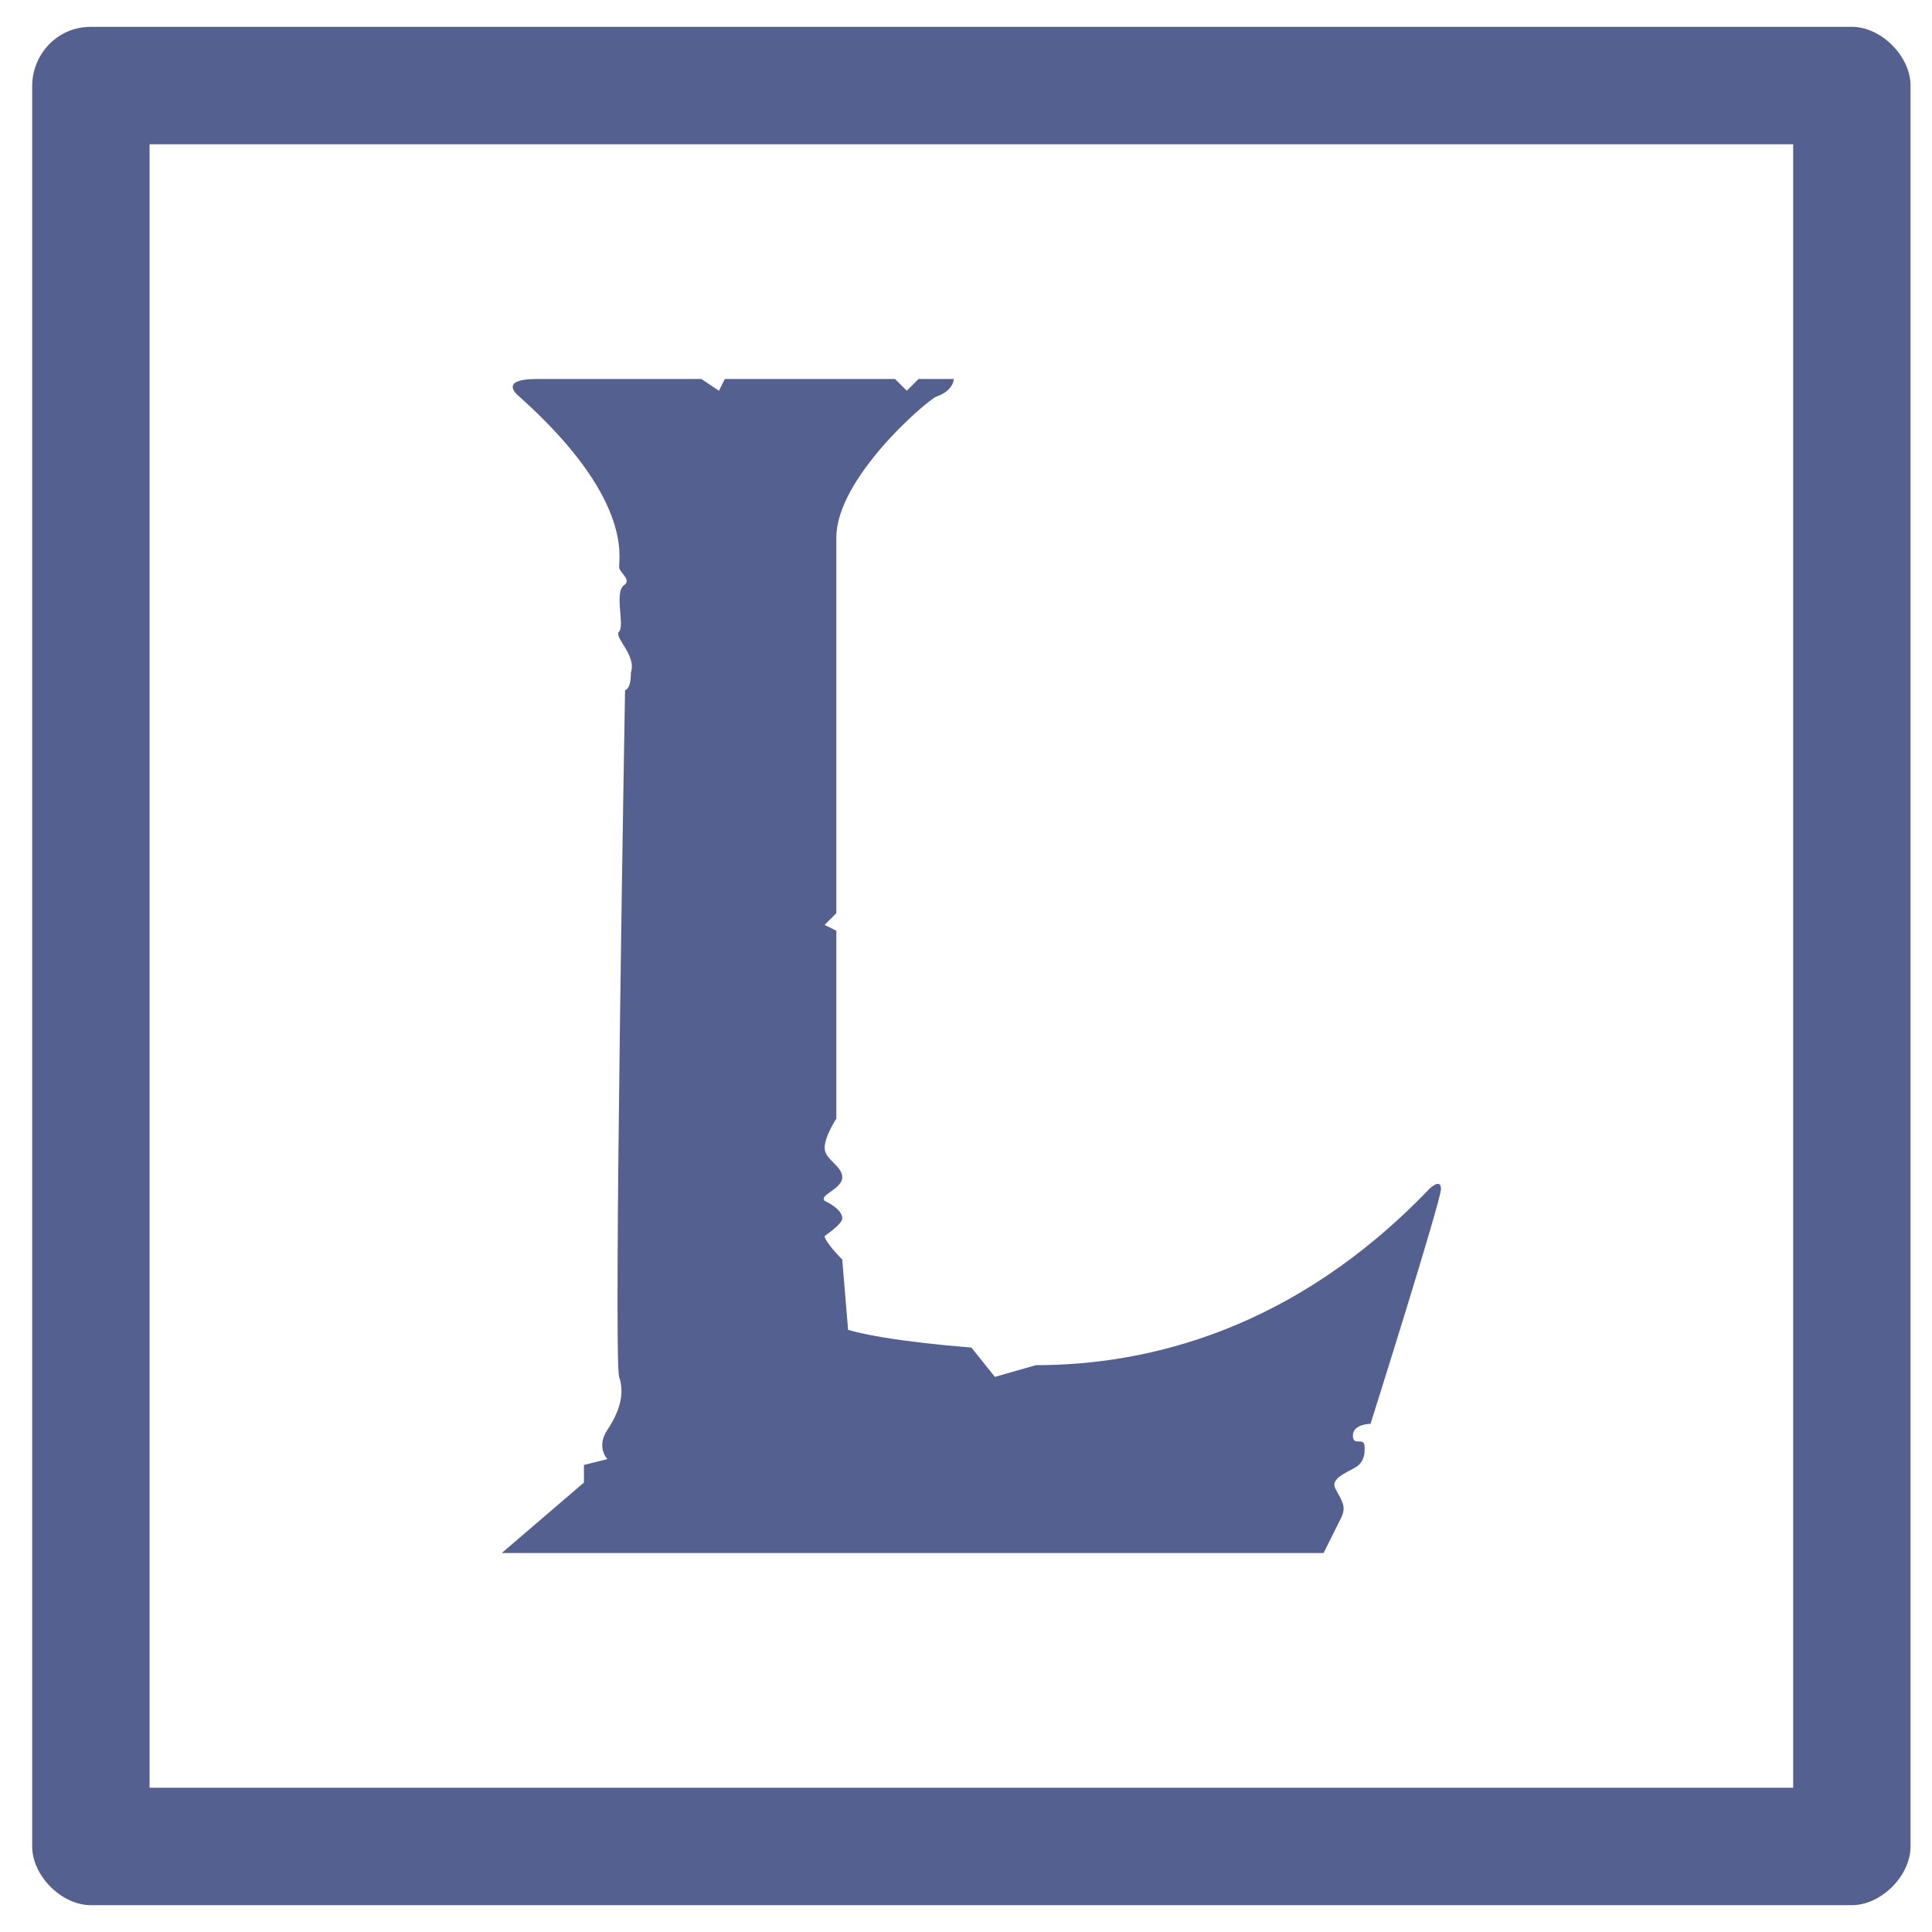 <?xml version="1.0" encoding="UTF-8"?>
<svg xmlns="http://www.w3.org/2000/svg" width="36" height="36" viewBox="0 0 36 36" fill="none">
  <g clip-path="url(#clip0_713_2363)">
    <path fill-rule="evenodd" clip-rule="evenodd" d="M16.897 7.281L16.678 7.062H13.506L13.397 7.281L13.069 7.062H10.006C9.241 7.062 9.678 7.391 9.678 7.391C11.756 9.25 11.537 10.344 11.537 10.562C11.537 10.672 11.756 10.781 11.647 10.891C11.428 11 11.647 11.656 11.537 11.766C11.428 11.875 11.866 12.203 11.756 12.531C11.756 12.859 11.647 12.859 11.647 12.859C11.647 12.859 11.428 25.328 11.537 25.656C11.647 25.984 11.537 26.312 11.319 26.641C11.1 26.969 11.319 27.188 11.319 27.188L10.881 27.297V27.625L9.35 28.938H24.663C24.663 28.938 24.881 28.5 24.991 28.281C25.1 28.062 24.991 27.953 24.881 27.734C24.772 27.516 25.209 27.406 25.319 27.297C25.428 27.188 25.428 27.078 25.428 26.969C25.428 26.75 25.209 26.969 25.209 26.75C25.209 26.531 25.538 26.531 25.538 26.531C25.538 26.531 26.85 22.375 26.85 22.156C26.85 21.938 26.631 22.156 26.631 22.156C24.116 24.781 21.381 25.438 19.303 25.438L18.538 25.656L18.1 25.109C18.1 25.109 16.569 25 15.803 24.781L15.694 23.469C15.694 23.469 15.366 23.141 15.366 23.031C15.366 23.031 15.694 22.812 15.694 22.703C15.694 22.594 15.584 22.484 15.366 22.375C15.256 22.266 15.694 22.156 15.694 21.938C15.694 21.719 15.366 21.609 15.366 21.391C15.366 21.172 15.584 20.844 15.584 20.844V17.344L15.366 17.234L15.584 17.016V10.016C15.584 8.922 17.225 7.5 17.444 7.391C17.772 7.281 17.772 7.062 17.772 7.062H17.116L16.897 7.281ZM2.787 33.312H33.413V2.688H2.787V33.312ZM0.6 34.406C0.6 34.953 1.147 35.5 1.694 35.5H34.506C35.053 35.5 35.6 34.953 35.6 34.406V1.594C35.6 1.047 35.053 0.5 34.506 0.5H1.694C1.037 0.5 0.6 1.047 0.6 1.594V34.406Z" fill="#536090"></path>
  </g>
  <defs>
    <clipPath id="clip0_713_2363">
      <rect width="35" height="35" fill="white" transform="translate(0.6 0.5)"></rect>
    </clipPath>
  </defs>
</svg>
